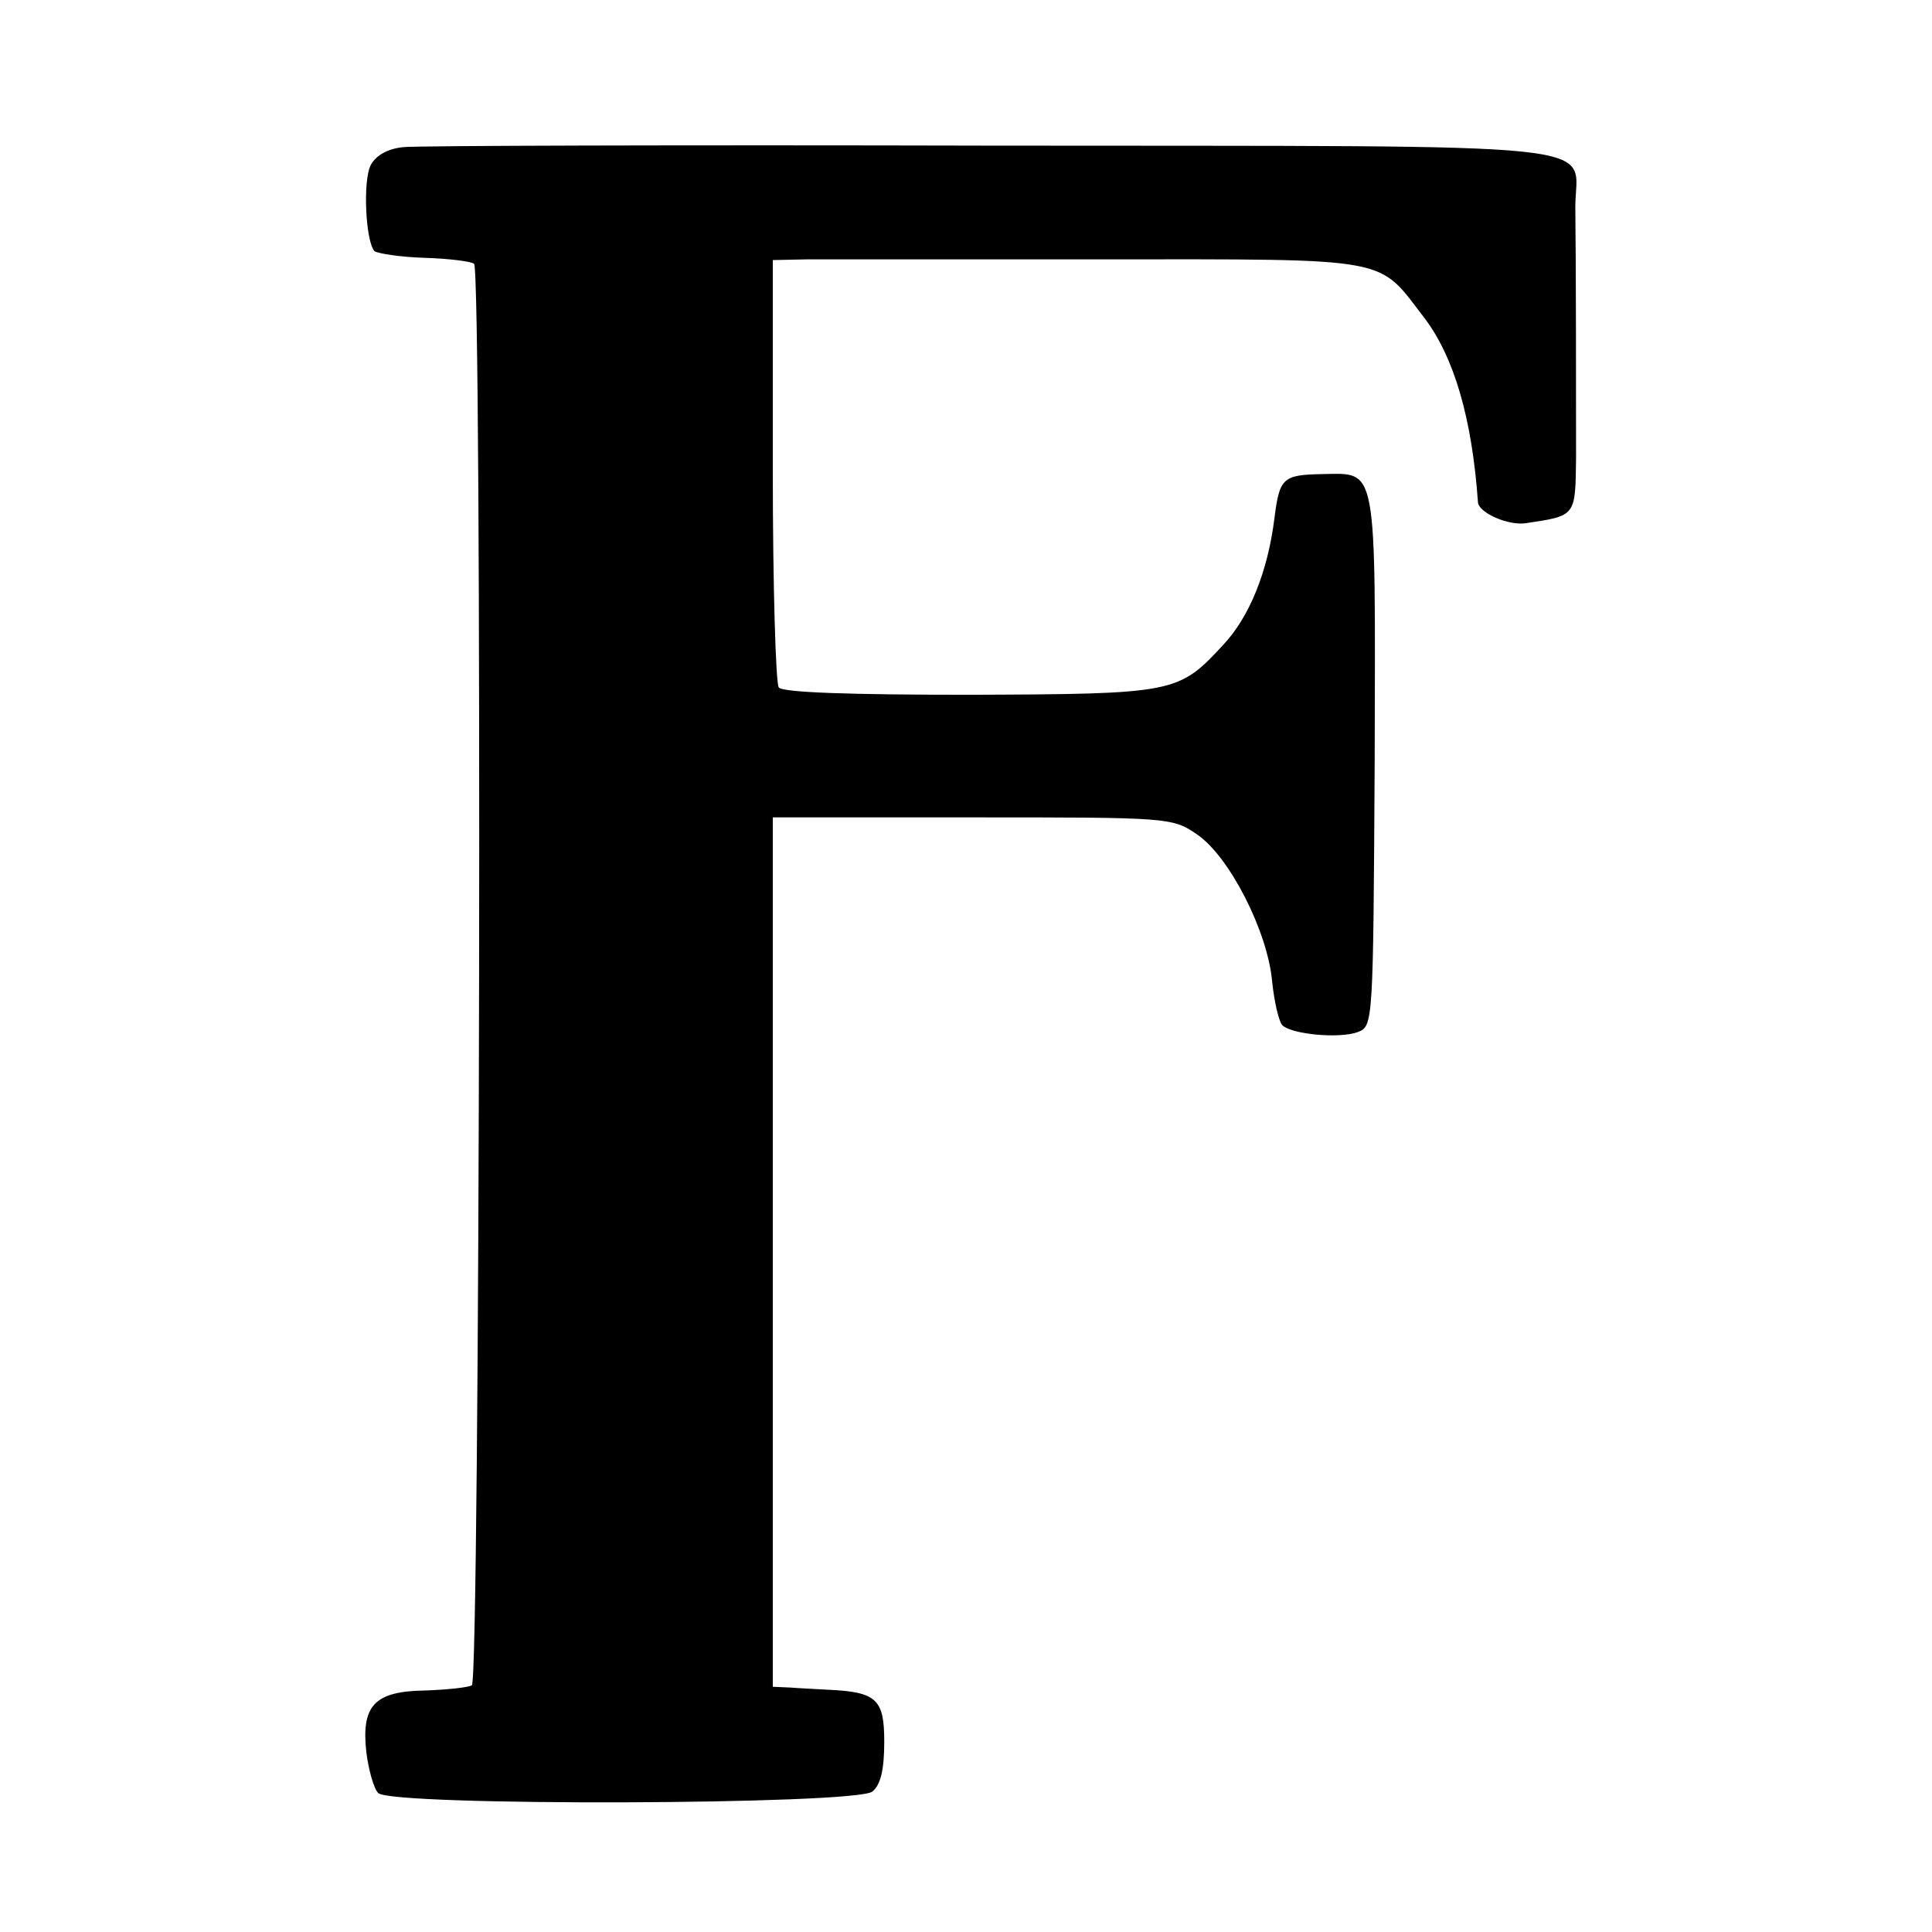 <?xml version="1.0" standalone="no"?>
<!DOCTYPE svg PUBLIC "-//W3C//DTD SVG 20010904//EN"
 "http://www.w3.org/TR/2001/REC-SVG-20010904/DTD/svg10.dtd">
<svg version="1.0" xmlns="http://www.w3.org/2000/svg"
 width="260pt" height="260pt" viewBox="0 0 260 260"
 preserveAspectRatio="xMidYMid meet">
<g transform="translate(0,260) scale(0.1,-0.1)"
fill="#000000" stroke="none">
<path d="M543 2402 c-21 -2 -37 -11 -44 -24 -11 -21 -7 -103 5 -116 4 -3 34
-8 68 -9 33 -1 63 -5 66 -8 11 -10 8 -1907 -3 -1913 -5 -3 -34 -6 -63 -7 -68
-1 -86 -20 -79 -83 3 -24 10 -49 16 -55 18 -18 643 -16 665 2 11 9 16 29 16
67 0 57 -10 67 -75 70 -16 1 -40 2 -52 3 l-23 1 0 585 0 585 269 0 c263 0 269
0 302 -23 43 -29 95 -130 101 -198 3 -28 9 -54 14 -59 13 -12 76 -18 101 -9
21 8 21 9 23 367 1 401 4 385 -70 384 -54 -1 -58 -5 -65 -60 -9 -72 -34 -133
-69 -170 -60 -65 -65 -66 -341 -67 -160 0 -253 3 -257 10 -4 5 -8 137 -8 293
l0 282 48 1 c26 0 204 0 397 0 393 0 368 4 432 -79 40 -53 64 -135 72 -248 1
-14 41 -32 65 -28 67 10 66 9 67 87 0 78 0 264 -1 338 0 90 73 82 -786 83
-417 1 -774 0 -791 -2z"/>
</g>
</svg>
